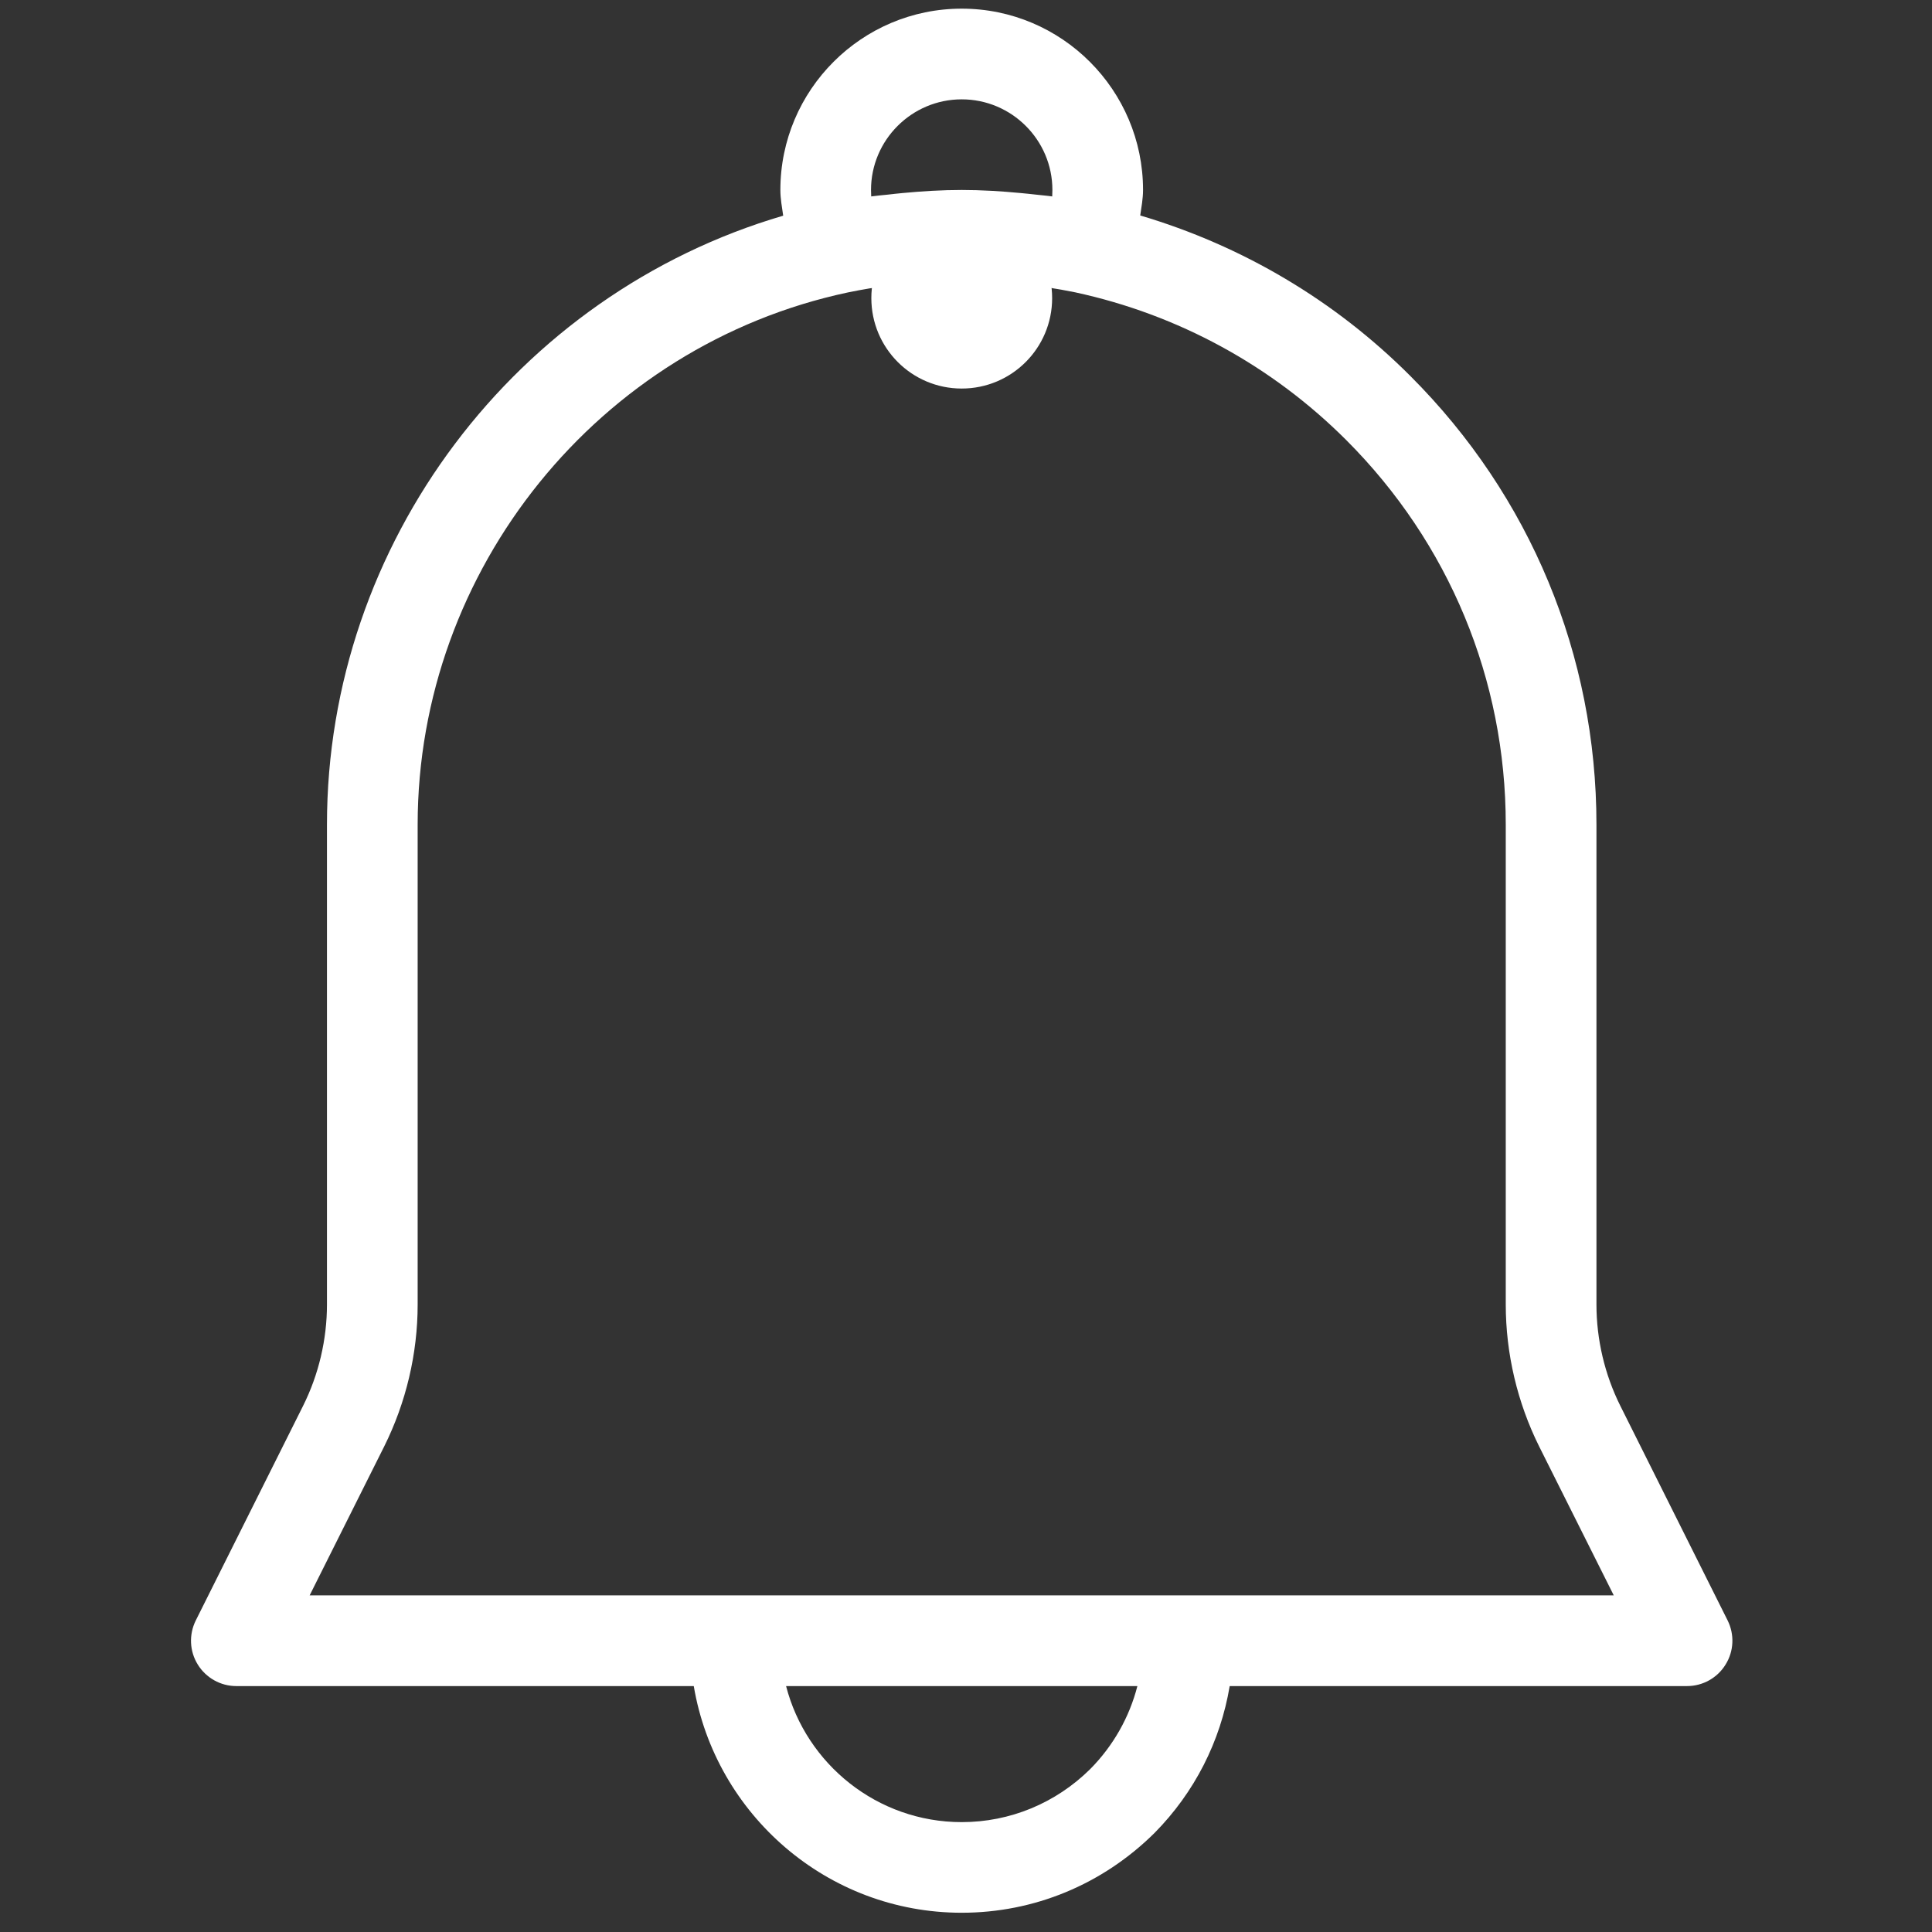 <svg xmlns="http://www.w3.org/2000/svg" xmlns:xlink="http://www.w3.org/1999/xlink" width="150" zoomAndPan="magnify" viewBox="0 0 112.5 112.5" height="150" preserveAspectRatio="xMidYMid meet" version="1.0"><rect x="0" y="0" width="112.5" height="112.5" fill="#333333" stroke="none"/><defs><clipPath id="0c04a637f7"><path d="M 11 0.535 L 101 0.535 L 101 111.793 L 11 111.793 Z M 11 0.535 " clip-rule="nonzero"/></clipPath><clipPath id="993bfa0071"><path d="M 50.738 12.098 L 61.266 12.098 L 61.266 22.625 L 50.738 22.625 Z M 50.738 12.098 " clip-rule="nonzero"/></clipPath><clipPath id="5662607809"><path d="M 56 12.098 C 53.094 12.098 50.738 14.453 50.738 17.359 C 50.738 20.27 53.094 22.625 56 22.625 C 58.91 22.625 61.266 20.27 61.266 17.359 C 61.266 14.453 58.91 12.098 56 12.098 Z M 56 12.098 " clip-rule="nonzero"/></clipPath></defs><g clip-path="url(#0c04a637f7)"><path fill="#ffffff" d="M 19.039 48.02 L 19.039 75.961 C 19.039 77.996 18.559 80.039 17.648 81.863 L 11.402 94.355 C 10.992 95.176 11.035 96.152 11.516 96.926 C 11.996 97.703 12.844 98.18 13.758 98.18 L 40.398 98.18 C 41.66 105.656 48.168 111.379 56 111.379 C 60.211 111.379 64.191 109.738 67.223 106.738 C 69.566 104.367 71.066 101.395 71.605 98.18 L 98.234 98.18 C 99.156 98.18 100.004 97.703 100.48 96.926 C 100.965 96.152 101.008 95.176 100.598 94.355 L 94.352 81.863 C 93.441 80.039 92.961 77.996 92.961 75.961 L 92.961 48.02 C 92.961 38.156 89.113 28.879 82.125 21.895 C 77.734 17.496 72.344 14.309 66.395 12.547 C 66.465 12.059 66.559 11.57 66.559 11.062 C 66.559 5.242 61.824 0.504 56 0.504 C 50.176 0.504 45.441 5.242 45.441 11.062 C 45.441 11.574 45.535 12.062 45.605 12.559 C 30.059 17.121 19.039 31.605 19.039 48.02 Z M 63.488 103.008 C 61.477 105 58.812 106.102 56 106.102 C 51.09 106.102 46.949 102.73 45.773 98.18 L 66.23 98.18 C 65.766 99.988 64.828 101.652 63.488 103.008 Z M 56 5.785 C 58.91 5.785 61.281 8.152 61.281 11.062 C 61.281 11.188 61.277 11.312 61.27 11.438 C 60.949 11.391 60.629 11.371 60.316 11.332 C 60.023 11.297 59.734 11.27 59.445 11.242 C 58.293 11.133 57.141 11.062 56 11.062 C 54.852 11.062 53.699 11.133 52.547 11.242 C 52.266 11.27 51.984 11.297 51.707 11.332 C 51.383 11.367 51.055 11.391 50.73 11.438 C 50.723 11.312 50.719 11.188 50.719 11.062 C 50.719 8.152 53.09 5.785 56 5.785 Z M 49.379 17.027 C 52.676 16.348 56.016 16.18 59.316 16.516 C 60.418 16.633 61.52 16.801 62.613 17.023 C 68.609 18.32 74.062 21.297 78.391 25.625 C 84.379 31.613 87.68 39.566 87.68 48.02 L 87.68 75.961 C 87.68 78.816 88.355 81.672 89.625 84.227 L 93.969 92.898 L 18.031 92.898 L 22.371 84.227 C 23.645 81.672 24.32 78.816 24.32 75.961 L 24.32 48.02 C 24.32 33.148 34.867 20.109 49.379 17.027 " fill-opacity="1" fill-rule="nonzero"/></g><g clip-path="url(#993bfa0071)"><g clip-path="url(#5662607809)"><path fill="#ffffff" d="M 50.738 12.098 L 61.266 12.098 L 61.266 22.625 L 50.738 22.625 Z M 50.738 12.098 " fill-opacity="1" fill-rule="nonzero"/></g></g></svg>